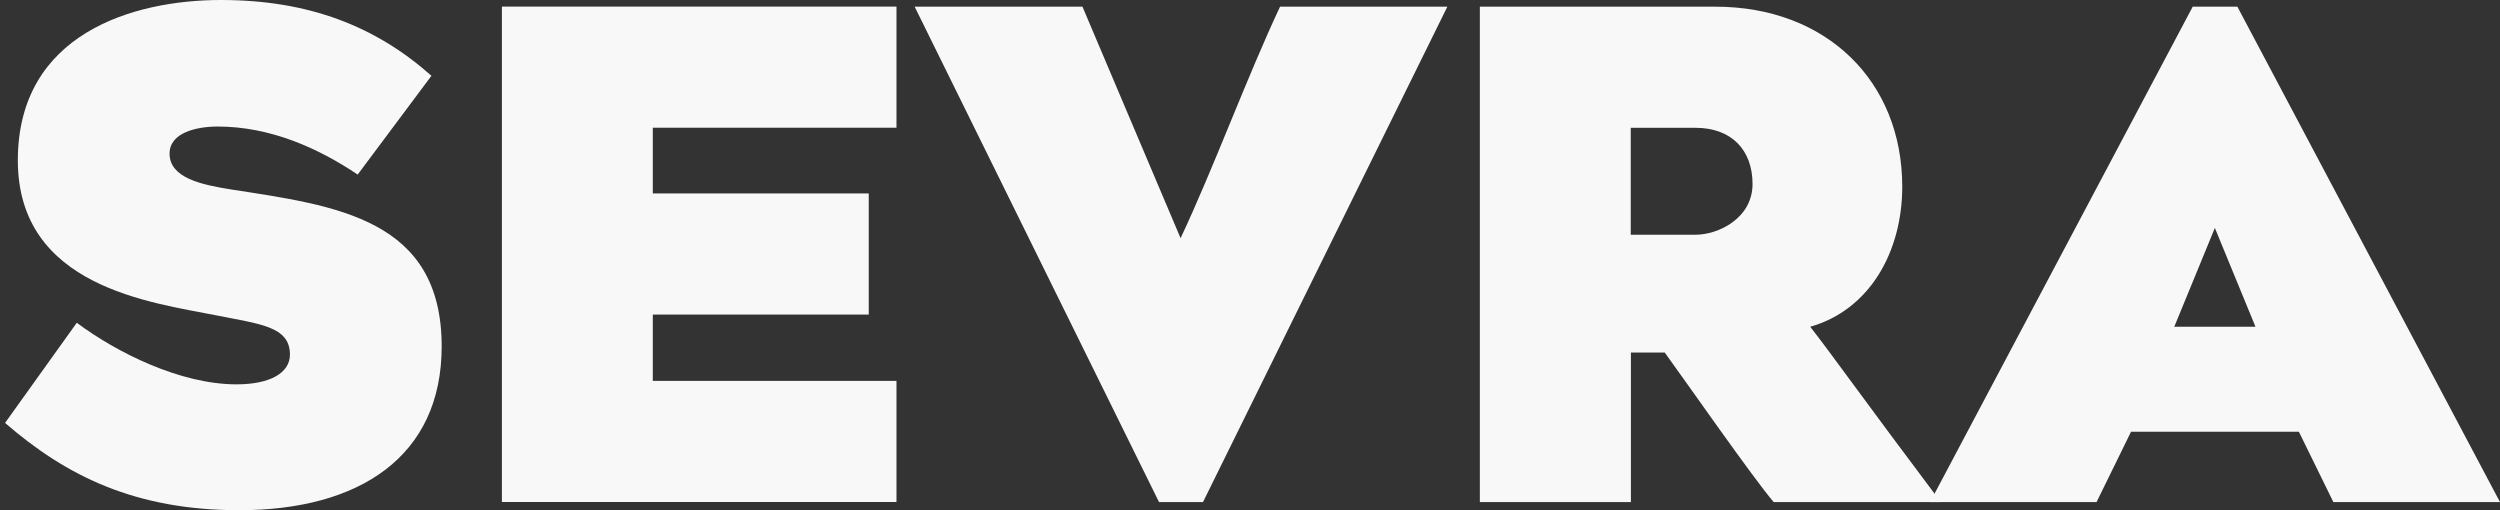 <svg width="196" height="40" viewBox="0 0 196 40" fill="none" xmlns="http://www.w3.org/2000/svg">
<rect x="0" y="0" width="196" height="40" fill="#333333" stroke="none"/>
<path d="M6.02 25.305C9.15 27.639 14.136 30.133 18.54 30.133C21.192 30.133 22.731 29.231 22.731 27.798C22.731 25.57 20.343 25.411 16.948 24.721C11.855 23.713 1.398 22.493 1.398 12.573C1.398 2.653 10.416 0 17.32 0C24.223 0 29.468 2.069 33.825 5.942L28.042 13.687C24.965 11.618 21.199 9.92 17.061 9.92C15.416 9.92 13.294 10.398 13.294 12.042C13.294 13.952 15.788 14.483 18.122 14.854C26.345 16.127 34.627 17.135 34.627 27.162C34.627 35.809 28.155 40 18.759 40C10.642 40 5.231 37.347 0.396 33.157L6.02 25.305Z" fill="#F8F8F8"/>
<path d="M51.179 10.02V15.166H68.109V24.662H51.179V29.861H70.284V39.357H39.349V0.517H70.284V10.013H51.179V10.02Z" fill="#F8F8F8"/>
<path d="M113.473 0.524L94.315 39.363H90.867L71.709 0.524H84.865L92.558 18.674C95.157 13.156 97.757 6.048 100.356 0.524H113.46H113.473Z" fill="#F8F8F8"/>
<path d="M127.85 39.363H116.02V0.524H134.488C143.188 0.524 149.136 6.359 149.136 14.635C149.136 19.728 146.59 24.291 141.921 25.617C143.937 28.216 145.741 30.816 152.16 39.363H139.057C137.465 37.507 132.213 29.974 130.516 27.639H127.863V39.363H127.85ZM127.85 18.402H132.943C134.693 18.402 137.399 17.129 137.399 14.423C137.399 11.718 135.701 10.02 132.943 10.02H127.85V18.402Z" fill="#F8F8F8"/>
<path d="M195.987 39.363H182.936L180.231 33.846H167.074L164.369 39.363H151.318L171.909 0.524H175.41L196 39.363H195.987ZM176.829 25.617L173.646 17.871L170.463 25.617H176.829Z" fill="#F8F8F8"/>
</svg>
